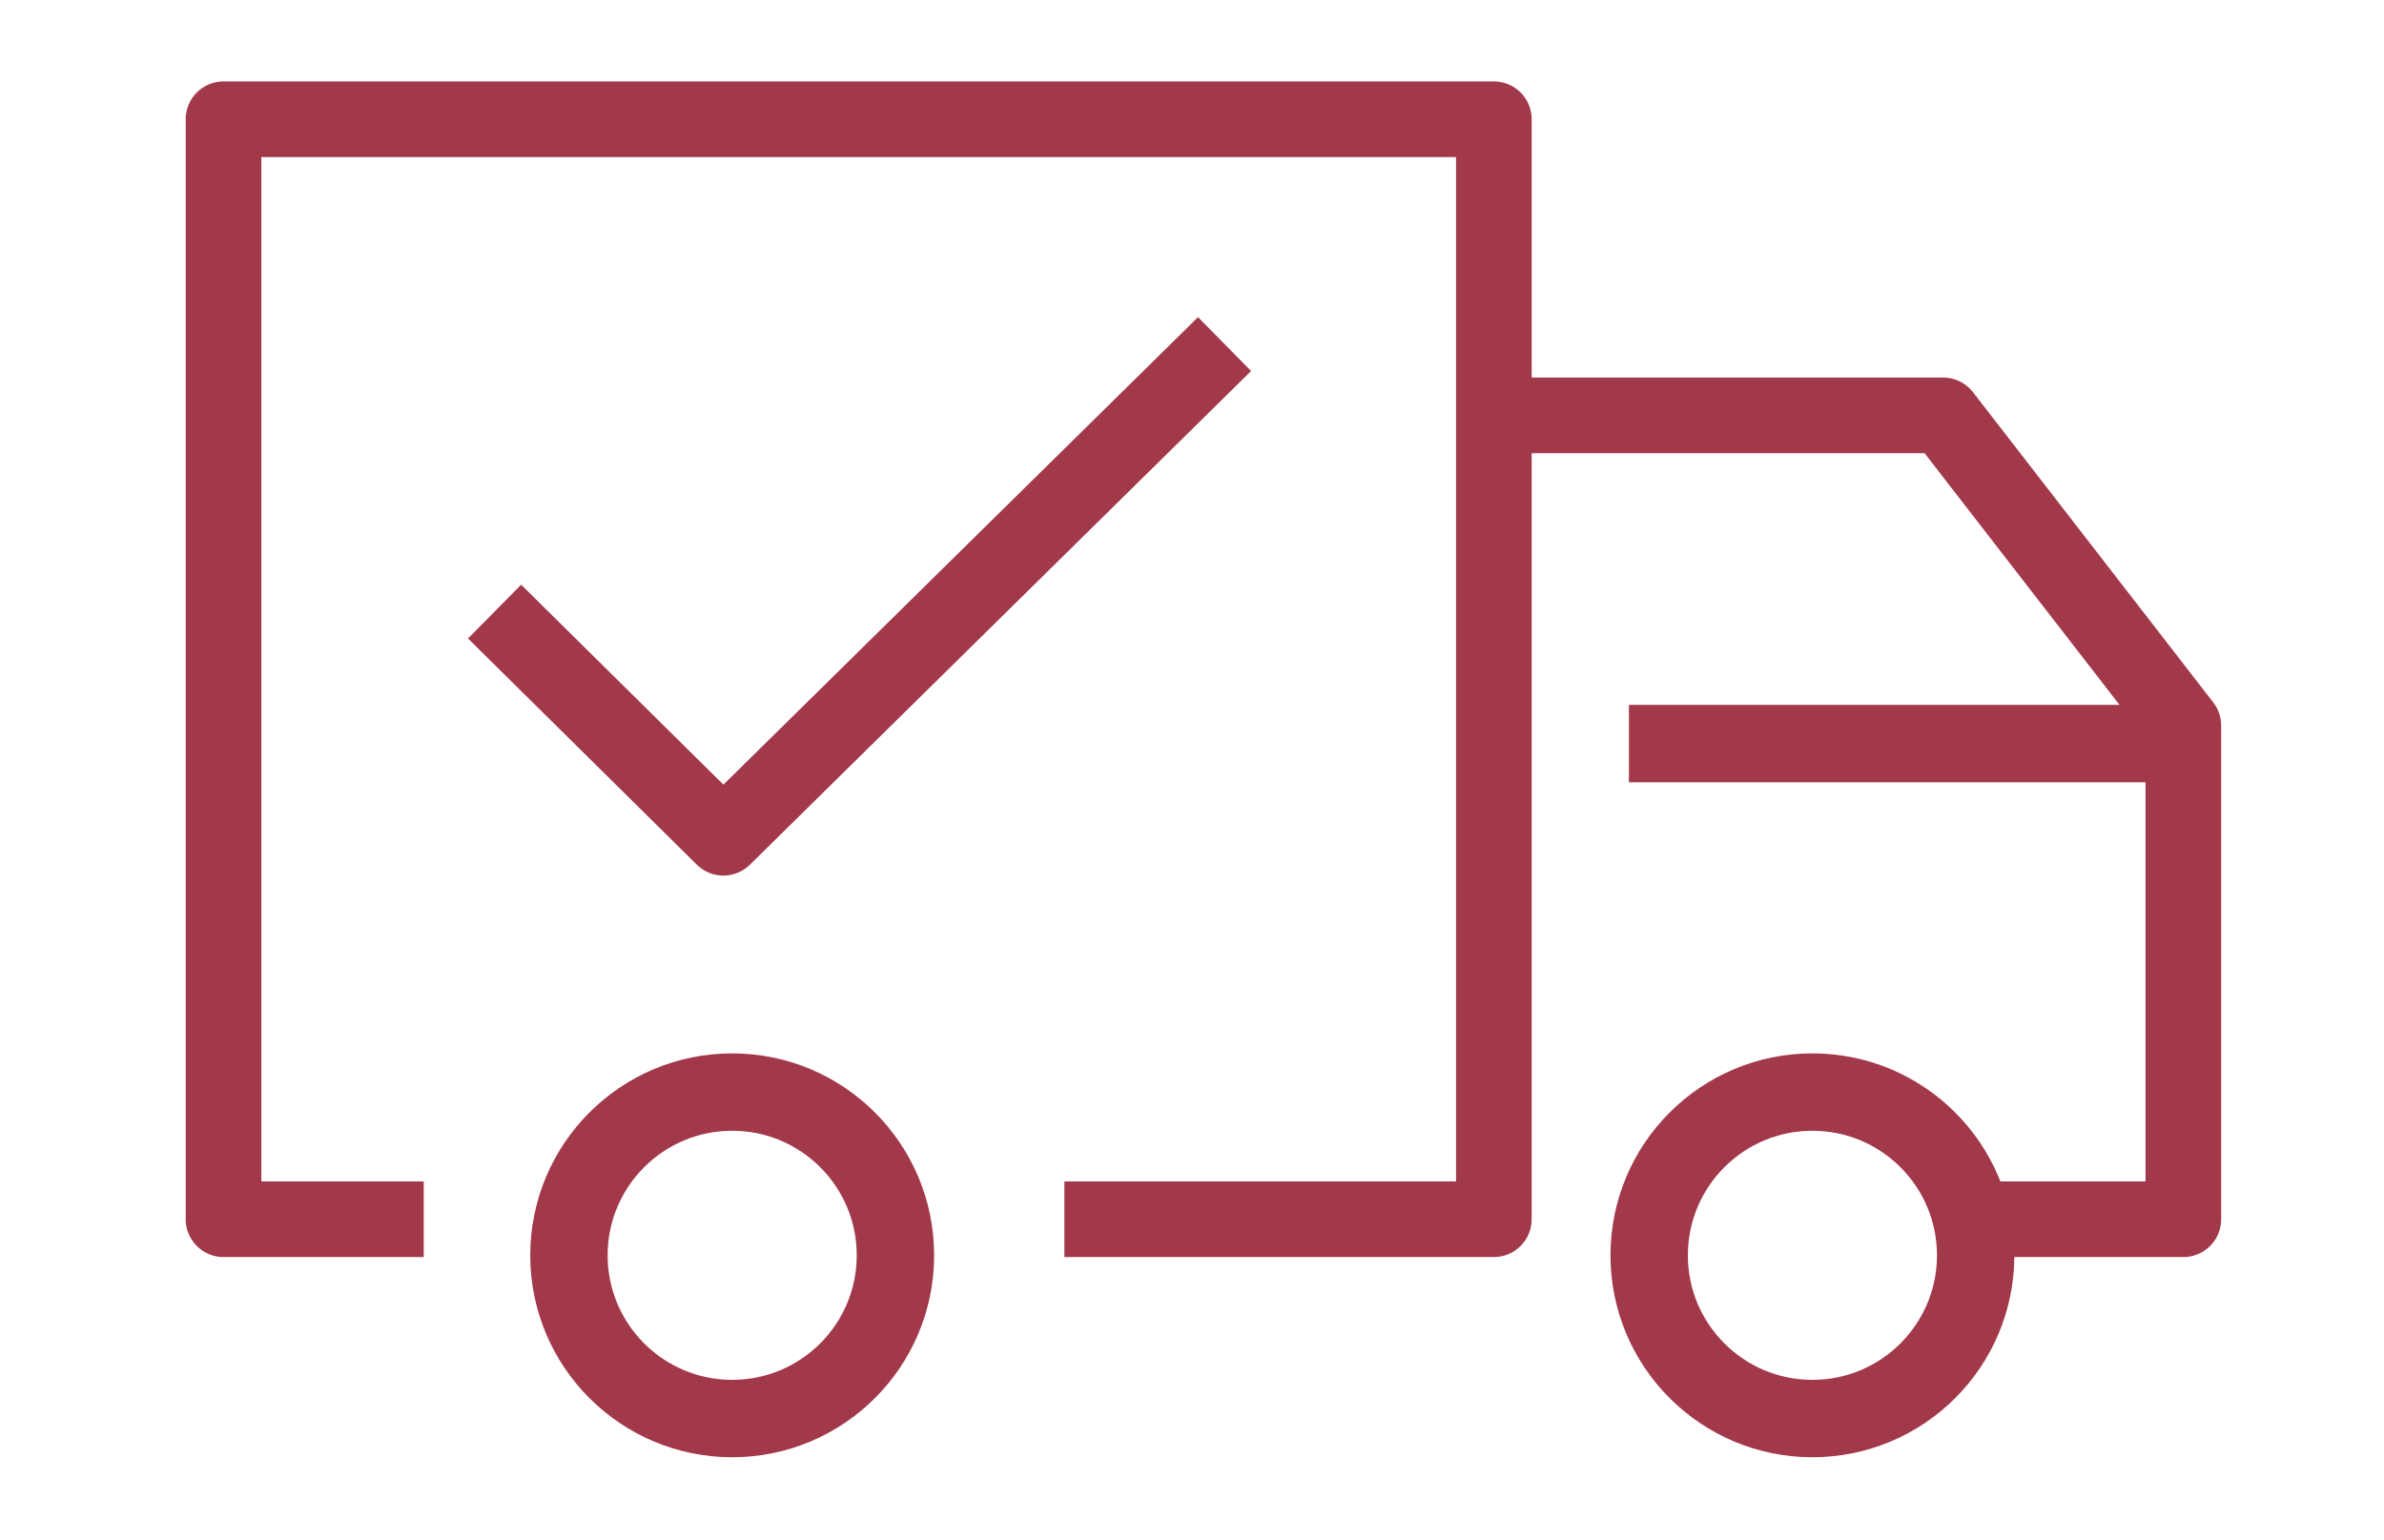 <svg xmlns="http://www.w3.org/2000/svg" xmlns:xlink="http://www.w3.org/1999/xlink" x="0px" y="0px" viewBox="0 0 54.18 35" style="enable-background:new 0 0 54.18 35;" xml:space="preserve"><style type="text/css">	.st0{fill:none;stroke:#A2394B;stroke-width:1.719;stroke-linejoin:round;stroke-miterlimit:10;}	.st1{fill:none;stroke:#A2394B;stroke-width:1.759;stroke-linejoin:round;stroke-miterlimit:10;}	.st2{fill:#FFFFFF;}	.st3{fill:#A2394B;}	.st4{fill:none;stroke:#A2394B;stroke-width:1.726;stroke-linejoin:round;stroke-miterlimit:10;}</style><g id="&#x56FE;&#x5C42;_1">	<g>		<polyline class="st0" points="9.63,27.71 5.08,27.71 5.08,2.71 33.95,2.71 33.95,27.71 24.19,27.71   "></polyline>		<polyline class="st0" points="33.95,9.44 44.16,9.44 49.62,16.49 49.62,27.71 45.41,27.71   "></polyline>		<circle class="st1" cx="41.19" cy="28.53" r="3.71"></circle>		<circle class="st1" cx="16.64" cy="28.53" r="3.71"></circle>		<line class="st1" x1="37.02" y1="16.9" x2="49.49" y2="16.9"></line>		<polyline class="st0" points="11.24,13.9 16.44,19.04 27.83,7.82   "></polyline>	</g></g><g id="&#x56FE;&#x5C42;_2"></g><g id="&#x56FE;&#x5C42;_3"></g></svg>